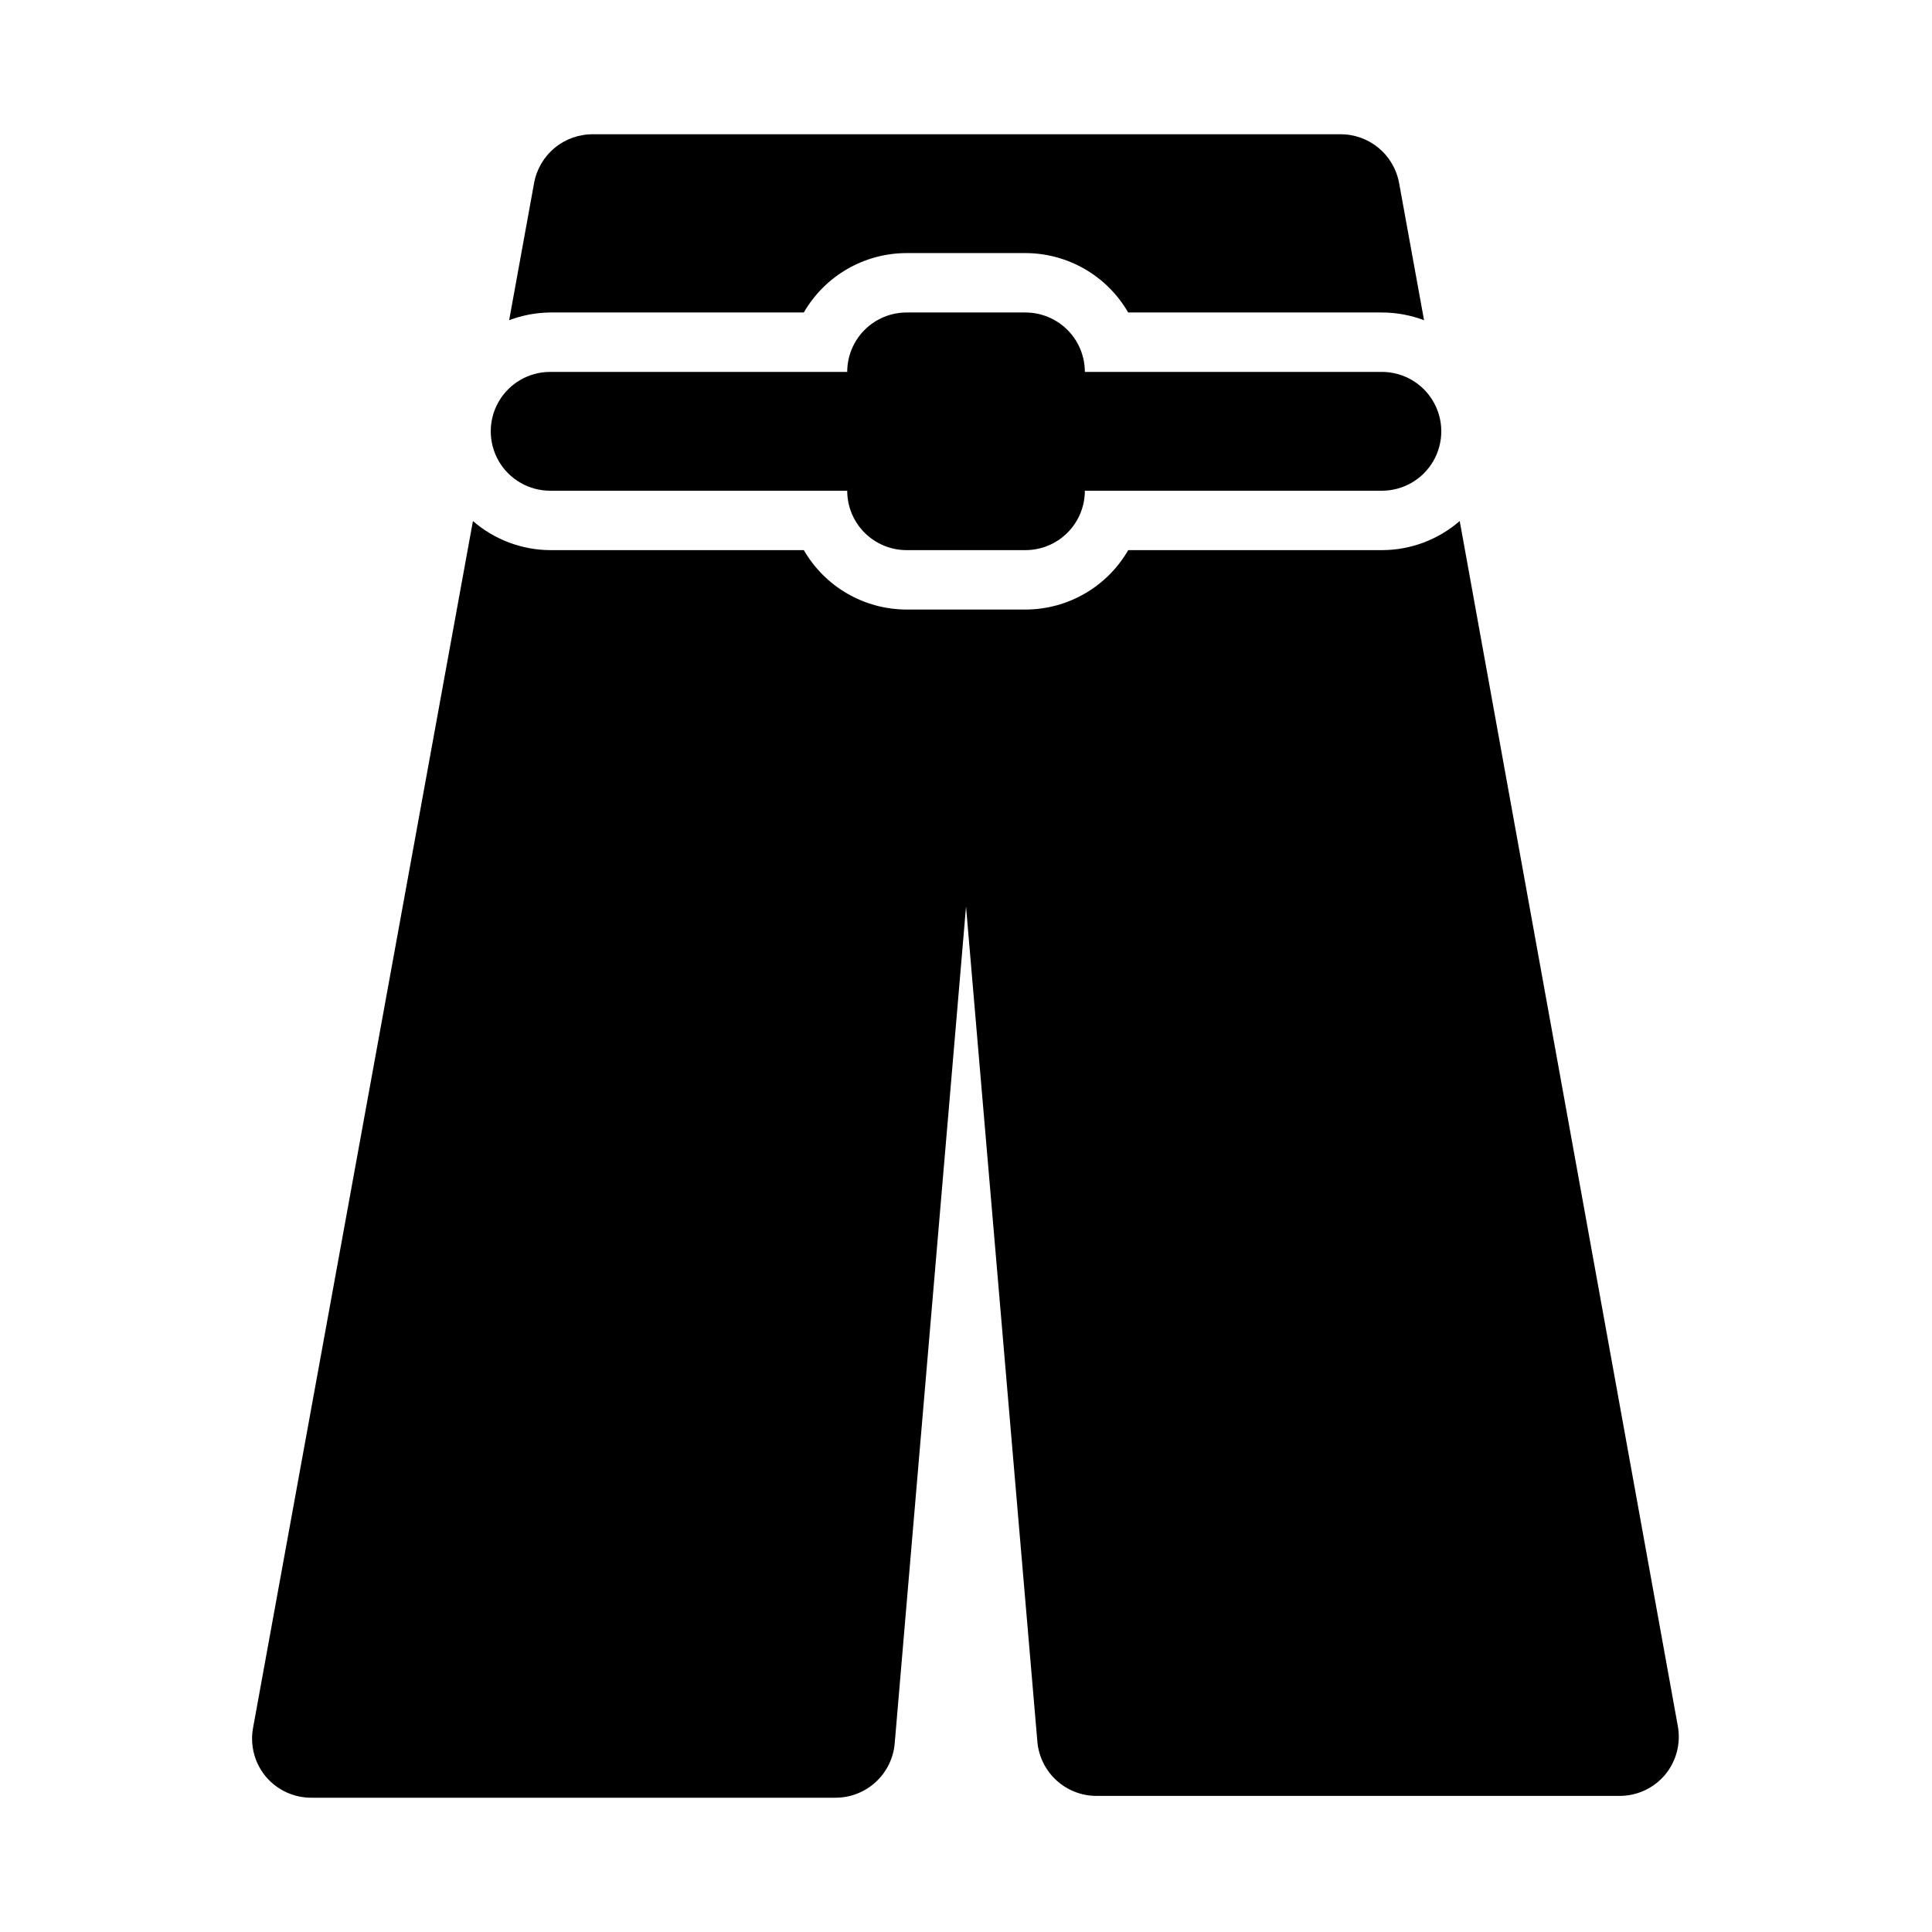 <?xml version="1.0" encoding="UTF-8"?>
<!-- Uploaded to: ICON Repo, www.svgrepo.com, Generator: ICON Repo Mixer Tools -->
<svg fill="#000000" width="800px" height="800px" version="1.1" viewBox="144 144 512 512" xmlns="http://www.w3.org/2000/svg">
 <path d="m278.93 228.86 6.613-36.367c0.672-3.668 2.621-6.981 5.504-9.344 2.883-2.363 6.512-3.629 10.242-3.566h197.74c3.731-0.062 7.359 1.203 10.242 3.566 2.883 2.363 4.832 5.676 5.504 9.344l6.613 36.367c-3.574-1.352-7.359-2.047-11.18-2.047h-67.227c-5.621-9.73-16-15.73-27.238-15.742h-31.488c-11.238 0.012-21.617 6.012-27.238 15.742h-67.227c-3.711 0.039-7.391 0.73-10.863 2.047zm251.91 53.215c-5.723 4.973-13.047 7.711-20.625 7.715h-67.227c-5.621 9.734-16 15.734-27.238 15.746h-31.488c-11.238-0.012-21.617-6.012-27.238-15.746h-67.227c-7.523-0.043-14.785-2.777-20.465-7.715l-58.254 319.76c-0.863 4.582 0.348 9.309 3.305 12.91 3.066 3.684 7.644 5.773 12.438 5.668h138.55c3.965 0.016 7.789-1.473 10.707-4.156 2.922-2.684 4.719-6.375 5.035-10.328l18.895-221.68 18.895 221.2h-0.004c0.316 3.953 2.117 7.644 5.035 10.328 2.918 2.688 6.742 4.172 10.711 4.156h138.55c4.684 0.008 9.125-2.066 12.121-5.668 2.961-3.602 4.172-8.328 3.309-12.91zm-20.625-39.516h-78.719c0-4.176-1.66-8.18-4.613-11.133s-6.957-4.613-11.133-4.613h-31.488c-4.176 0-8.18 1.66-11.133 4.613s-4.609 6.957-4.609 11.133h-78.723c-5.625 0-10.82 3-13.633 7.871-2.812 4.871-2.812 10.875 0 15.746 2.812 4.871 8.008 7.871 13.633 7.871h78.723c0 4.176 1.656 8.18 4.609 11.133 2.953 2.953 6.957 4.609 11.133 4.609h31.488c4.176 0 8.18-1.656 11.133-4.609 2.953-2.953 4.613-6.957 4.613-11.133h78.719c5.625 0 10.82-3 13.633-7.871 2.812-4.871 2.812-10.875 0-15.746-2.812-4.871-8.008-7.871-13.633-7.871z"/>
</svg>